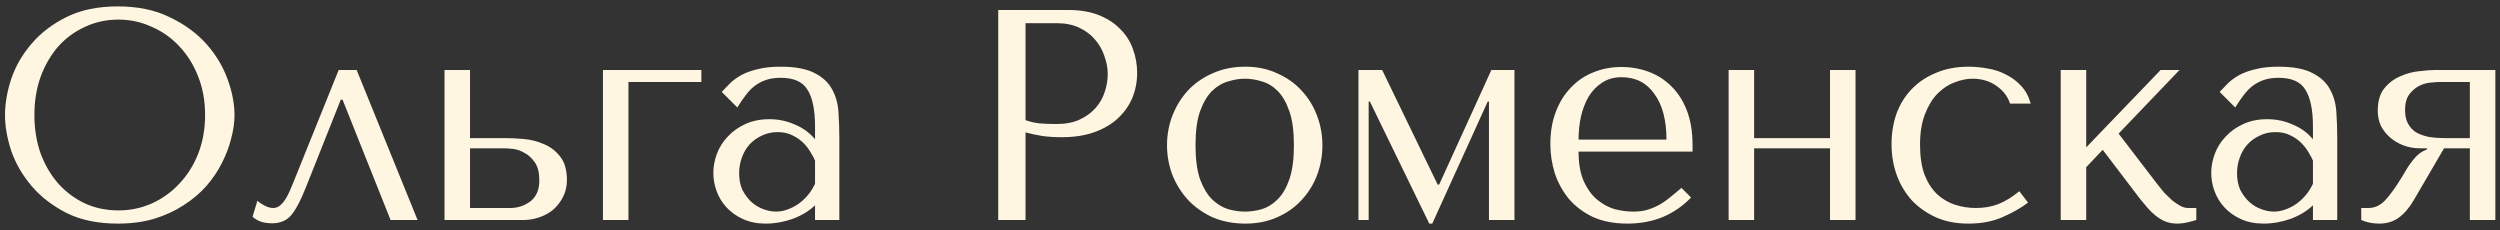 <?xml version="1.0" encoding="UTF-8"?> <svg xmlns="http://www.w3.org/2000/svg" width="250" height="23" viewBox="0 0 250 23" fill="none"><rect x="0" y="0" width="250" height="23" fill="#333333" stroke="none"/><path d="M0.5 11.5C0.5 10.36 0.71 9.15 1.13 7.87C1.57 6.59 2.25 5.42 3.17 4.36C4.09 3.28 5.26 2.39 6.68 1.69C8.1 0.99 9.8 0.64 11.78 0.64C13.78 0.64 15.51 1 16.97 1.72C18.45 2.42 19.67 3.31 20.63 4.39C21.59 5.47 22.3 6.65 22.76 7.93C23.22 9.19 23.45 10.38 23.45 11.5C23.45 12.24 23.34 13.02 23.12 13.84C22.92 14.66 22.61 15.48 22.19 16.3C21.79 17.1 21.27 17.87 20.63 18.61C19.99 19.33 19.23 19.97 18.35 20.53C17.49 21.09 16.51 21.54 15.41 21.88C14.33 22.2 13.12 22.36 11.78 22.36C9.8 22.36 8.1 22.01 6.68 21.31C5.26 20.59 4.09 19.69 3.17 18.61C2.25 17.53 1.57 16.36 1.13 15.1C0.71 13.82 0.5 12.62 0.5 11.5ZM3.44 11.5C3.44 12.9 3.65 14.19 4.07 15.37C4.51 16.53 5.1 17.53 5.84 18.37C6.6 19.21 7.49 19.87 8.51 20.35C9.53 20.81 10.64 21.04 11.84 21.04C13.02 21.04 14.13 20.81 15.17 20.35C16.23 19.87 17.15 19.21 17.93 18.37C18.73 17.53 19.36 16.53 19.82 15.37C20.28 14.19 20.51 12.9 20.51 11.5C20.51 10.1 20.28 8.82 19.82 7.66C19.36 6.48 18.73 5.47 17.93 4.63C17.15 3.79 16.23 3.14 15.17 2.68C14.13 2.2 13.02 1.96 11.84 1.96C10.64 1.96 9.53 2.2 8.51 2.68C7.49 3.14 6.6 3.79 5.84 4.63C5.1 5.47 4.51 6.48 4.07 7.66C3.65 8.82 3.44 10.1 3.44 11.5ZM35.667 7L41.757 22H39.057L34.257 9.97H34.077L30.627 18.64C30.347 19.36 30.077 19.96 29.817 20.44C29.577 20.9 29.327 21.28 29.067 21.58C28.807 21.86 28.527 22.05 28.227 22.15C27.927 22.27 27.587 22.33 27.207 22.33C26.367 22.33 25.717 22.11 25.257 21.67L25.737 20.08C25.917 20.24 26.157 20.4 26.457 20.56C26.757 20.72 27.047 20.8 27.327 20.8C27.567 20.8 27.787 20.72 27.987 20.56C28.207 20.38 28.397 20.16 28.557 19.9C28.717 19.64 28.857 19.37 28.977 19.09C29.097 18.79 29.207 18.53 29.307 18.31L33.867 7H35.667ZM44.452 7H47.002V13.81H50.602C51.082 13.81 51.672 13.84 52.372 13.9C53.072 13.96 53.742 14.13 54.382 14.41C55.022 14.67 55.562 15.08 56.002 15.64C56.462 16.2 56.692 16.99 56.692 18.01C56.692 18.63 56.562 19.19 56.302 19.69C56.062 20.17 55.742 20.59 55.342 20.95C54.942 21.29 54.472 21.55 53.932 21.73C53.412 21.91 52.882 22 52.342 22H44.452V7ZM47.002 20.8H50.992C51.772 20.8 52.452 20.58 53.032 20.14C53.632 19.68 53.932 18.98 53.932 18.04C53.932 17.26 53.782 16.66 53.482 16.24C53.182 15.8 52.832 15.48 52.432 15.28C52.052 15.06 51.672 14.93 51.292 14.89C50.912 14.85 50.632 14.83 50.452 14.83H47.002V20.8ZM70.135 8.2H62.845V22H60.295V7H70.135V8.2ZM78.054 6.67C79.514 6.67 80.644 6.88 81.444 7.3C82.244 7.7 82.824 8.23 83.184 8.89C83.564 9.55 83.784 10.31 83.844 11.17C83.904 12.03 83.934 12.91 83.934 13.81V22H81.504V20.53C80.924 21.09 80.184 21.54 79.284 21.88C78.384 22.2 77.484 22.36 76.584 22.36C75.724 22.36 74.964 22.21 74.304 21.91C73.644 21.61 73.094 21.22 72.654 20.74C72.214 20.26 71.884 19.72 71.664 19.12C71.444 18.52 71.334 17.91 71.334 17.29C71.334 16.65 71.454 16.01 71.694 15.37C71.934 14.73 72.294 14.16 72.774 13.66C73.254 13.14 73.844 12.72 74.544 12.4C75.244 12.08 76.044 11.92 76.944 11.92C77.844 11.92 78.694 12.1 79.494 12.46C80.314 12.8 80.984 13.29 81.504 13.93V12.64C81.504 11 81.254 9.78 80.754 8.98C80.274 8.18 79.384 7.78 78.084 7.78C77.524 7.78 77.034 7.85 76.614 7.99C76.194 8.13 75.814 8.33 75.474 8.59C75.154 8.83 74.854 9.14 74.574 9.52C74.294 9.88 74.014 10.29 73.734 10.75L72.174 9.19C72.454 8.89 72.744 8.59 73.044 8.29C73.364 7.99 73.744 7.72 74.184 7.48C74.644 7.24 75.184 7.05 75.804 6.91C76.424 6.75 77.174 6.67 78.054 6.67ZM81.504 16.06C81.404 15.82 81.254 15.54 81.054 15.22C80.874 14.9 80.634 14.59 80.334 14.29C80.034 13.99 79.674 13.74 79.254 13.54C78.834 13.32 78.334 13.21 77.754 13.21C77.174 13.21 76.644 13.33 76.164 13.57C75.684 13.79 75.274 14.09 74.934 14.47C74.614 14.83 74.364 15.26 74.184 15.76C74.004 16.26 73.914 16.78 73.914 17.32C73.914 17.96 74.024 18.52 74.244 19C74.484 19.46 74.784 19.86 75.144 20.2C75.504 20.52 75.904 20.76 76.344 20.92C76.784 21.08 77.204 21.16 77.604 21.16C77.984 21.16 78.364 21.09 78.744 20.95C79.144 20.81 79.514 20.62 79.854 20.38C80.214 20.12 80.534 19.82 80.814 19.48C81.094 19.14 81.324 18.77 81.504 18.37V16.06ZM102.553 13.24V22H99.823V1H106.843C108.003 1 109.013 1.17 109.873 1.51C110.733 1.85 111.443 2.31 112.003 2.89C112.583 3.45 113.013 4.12 113.293 4.9C113.573 5.66 113.713 6.46 113.713 7.3C113.713 8.18 113.553 9.01 113.233 9.79C112.913 10.55 112.433 11.23 111.793 11.83C111.173 12.41 110.393 12.87 109.453 13.21C108.513 13.55 107.433 13.72 106.213 13.72C105.493 13.72 104.833 13.68 104.233 13.6C103.633 13.5 103.073 13.38 102.553 13.24ZM102.553 2.32V12.01C102.973 12.17 103.443 12.28 103.963 12.34C104.483 12.38 105.053 12.4 105.673 12.4C106.573 12.4 107.343 12.25 107.983 11.95C108.623 11.65 109.153 11.26 109.573 10.78C109.993 10.3 110.293 9.77 110.473 9.19C110.673 8.59 110.773 8 110.773 7.42C110.773 6.82 110.663 6.22 110.443 5.62C110.243 5 109.933 4.45 109.513 3.97C109.093 3.47 108.563 3.07 107.923 2.77C107.283 2.47 106.543 2.32 105.703 2.32H102.553ZM132.241 14.53C132.241 15.57 132.061 16.57 131.701 17.53C131.341 18.47 130.821 19.3 130.141 20.02C129.481 20.74 128.671 21.31 127.711 21.73C126.771 22.15 125.711 22.36 124.531 22.36C123.331 22.36 122.241 22.15 121.261 21.73C120.301 21.29 119.481 20.71 118.801 19.99C118.141 19.27 117.621 18.44 117.241 17.5C116.881 16.54 116.701 15.55 116.701 14.53C116.701 13.49 116.881 12.5 117.241 11.56C117.621 10.6 118.141 9.76 118.801 9.04C119.481 8.32 120.301 7.75 121.261 7.33C122.241 6.89 123.331 6.67 124.531 6.67C125.711 6.67 126.771 6.89 127.711 7.33C128.671 7.75 129.481 8.32 130.141 9.04C130.821 9.76 131.341 10.6 131.701 11.56C132.061 12.5 132.241 13.49 132.241 14.53ZM129.391 14.53C129.391 13.13 129.241 12 128.941 11.14C128.641 10.26 128.251 9.58 127.771 9.1C127.291 8.62 126.761 8.3 126.181 8.14C125.601 7.96 125.041 7.87 124.501 7.87C123.961 7.87 123.401 7.96 122.821 8.14C122.241 8.3 121.701 8.62 121.201 9.1C120.721 9.58 120.321 10.26 120.001 11.14C119.701 12 119.551 13.13 119.551 14.53C119.551 15.91 119.701 17.04 120.001 17.92C120.321 18.78 120.721 19.45 121.201 19.93C121.701 20.41 122.241 20.74 122.821 20.92C123.401 21.08 123.961 21.16 124.501 21.16C125.041 21.16 125.601 21.08 126.181 20.92C126.761 20.74 127.291 20.41 127.771 19.93C128.251 19.45 128.641 18.78 128.941 17.92C129.241 17.04 129.391 15.91 129.391 14.53ZM138.216 7L143.766 18.46H143.916L149.136 7H151.446V22H148.896V10.15H148.776L143.226 22.36H142.926L136.986 10.15H136.866V22H135.846V7H138.216ZM169.256 15.16H157.856C157.856 16.38 158.036 17.38 158.396 18.16C158.756 18.94 159.206 19.55 159.746 19.99C160.286 20.43 160.866 20.74 161.486 20.92C162.126 21.08 162.726 21.16 163.286 21.16C163.786 21.16 164.236 21.11 164.636 21.01C165.056 20.89 165.456 20.73 165.836 20.53C166.216 20.33 166.586 20.08 166.946 19.78C167.326 19.48 167.726 19.15 168.146 18.79L169.106 19.75C168.306 20.59 167.366 21.24 166.286 21.7C165.206 22.14 164.026 22.36 162.746 22.36C161.426 22.36 160.276 22.14 159.296 21.7C158.336 21.24 157.536 20.64 156.896 19.9C156.276 19.14 155.806 18.29 155.486 17.35C155.186 16.39 155.036 15.41 155.036 14.41C155.036 13.21 155.216 12.14 155.576 11.2C155.936 10.24 156.436 9.43 157.076 8.77C157.716 8.09 158.466 7.58 159.326 7.24C160.186 6.88 161.126 6.7 162.146 6.7C163.106 6.7 164.016 6.86 164.876 7.18C165.736 7.5 166.486 7.98 167.126 8.62C167.786 9.26 168.306 10.07 168.686 11.05C169.066 12.03 169.256 13.19 169.256 14.53V15.16ZM157.856 13.96H166.646C166.646 12.02 166.246 10.5 165.446 9.4C164.666 8.28 163.566 7.72 162.146 7.72C161.406 7.72 160.766 7.9 160.226 8.26C159.686 8.6 159.236 9.06 158.876 9.64C158.536 10.22 158.276 10.89 158.096 11.65C157.936 12.39 157.856 13.16 157.856 13.96ZM175.413 14.83V22H172.863V7H175.413V13.81H183.003V7H185.553V22H183.003V14.83H175.413ZM197.583 20.8C198.403 20.8 199.153 20.67 199.833 20.41C200.533 20.13 201.233 19.7 201.933 19.12L202.803 20.26C202.123 20.78 201.283 21.26 200.283 21.7C199.303 22.14 198.153 22.36 196.833 22.36C195.653 22.36 194.593 22.16 193.653 21.76C192.713 21.34 191.903 20.78 191.223 20.08C190.563 19.36 190.053 18.52 189.693 17.56C189.333 16.58 189.153 15.53 189.153 14.41C189.153 13.35 189.313 12.35 189.633 11.41C189.973 10.47 190.473 9.65 191.133 8.95C191.793 8.25 192.603 7.7 193.563 7.3C194.523 6.88 195.633 6.67 196.893 6.67C197.493 6.67 198.113 6.73 198.753 6.85C199.413 6.95 200.023 7.15 200.583 7.45C201.163 7.73 201.673 8.11 202.113 8.59C202.553 9.05 202.873 9.64 203.073 10.36H201.003C200.783 9.66 200.333 9.07 199.653 8.59C198.973 8.11 198.173 7.87 197.253 7.87C196.693 7.87 196.103 7.99 195.483 8.23C194.863 8.45 194.293 8.82 193.773 9.34C193.273 9.84 192.853 10.52 192.513 11.38C192.173 12.22 192.003 13.25 192.003 14.47C192.003 15.65 192.153 16.65 192.453 17.47C192.773 18.27 193.193 18.92 193.713 19.42C194.233 19.9 194.823 20.25 195.483 20.47C196.163 20.69 196.863 20.8 197.583 20.8ZM208.621 14.74L216.061 7H217.951L211.861 13.36L215.791 18.49C215.991 18.75 216.211 19.02 216.451 19.3C216.711 19.56 216.971 19.81 217.231 20.05C217.511 20.27 217.781 20.45 218.041 20.59C218.301 20.73 218.551 20.8 218.791 20.8H219.631V22C219.371 22.08 219.071 22.16 218.731 22.24C218.391 22.32 218.041 22.36 217.681 22.36C217.281 22.36 216.901 22.29 216.541 22.15C216.201 22.01 215.881 21.82 215.581 21.58C215.281 21.34 215.001 21.07 214.741 20.77C214.481 20.47 214.231 20.17 213.991 19.87L210.271 14.98L208.621 16.72V22H206.071V7H208.621V14.74ZM227.844 6.67C229.304 6.67 230.434 6.88 231.234 7.3C232.034 7.7 232.614 8.23 232.974 8.89C233.354 9.55 233.574 10.31 233.634 11.17C233.694 12.03 233.724 12.91 233.724 13.81V22H231.294V20.53C230.714 21.09 229.974 21.54 229.074 21.88C228.174 22.2 227.274 22.36 226.374 22.36C225.514 22.36 224.754 22.21 224.094 21.91C223.434 21.61 222.884 21.22 222.444 20.74C222.004 20.26 221.674 19.72 221.454 19.12C221.234 18.52 221.124 17.91 221.124 17.29C221.124 16.65 221.244 16.01 221.484 15.37C221.724 14.73 222.084 14.16 222.564 13.66C223.044 13.14 223.634 12.72 224.334 12.4C225.034 12.08 225.834 11.92 226.734 11.92C227.634 11.92 228.484 12.1 229.284 12.46C230.104 12.8 230.774 13.29 231.294 13.93V12.64C231.294 11 231.044 9.78 230.544 8.98C230.064 8.18 229.174 7.78 227.874 7.78C227.314 7.78 226.824 7.85 226.404 7.99C225.984 8.13 225.604 8.33 225.264 8.59C224.944 8.83 224.644 9.14 224.364 9.52C224.084 9.88 223.804 10.29 223.524 10.75L221.964 9.19C222.244 8.89 222.534 8.59 222.834 8.29C223.154 7.99 223.534 7.72 223.974 7.48C224.434 7.24 224.974 7.05 225.594 6.91C226.214 6.75 226.964 6.67 227.844 6.67ZM231.294 16.06C231.194 15.82 231.044 15.54 230.844 15.22C230.664 14.9 230.424 14.59 230.124 14.29C229.824 13.99 229.464 13.74 229.044 13.54C228.624 13.32 228.124 13.21 227.544 13.21C226.964 13.21 226.434 13.33 225.954 13.57C225.474 13.79 225.064 14.09 224.724 14.47C224.404 14.83 224.154 15.26 223.974 15.76C223.794 16.26 223.704 16.78 223.704 17.32C223.704 17.96 223.814 18.52 224.034 19C224.274 19.46 224.574 19.86 224.934 20.2C225.294 20.52 225.694 20.76 226.134 20.92C226.574 21.08 226.994 21.16 227.394 21.16C227.774 21.16 228.154 21.09 228.534 20.95C228.934 20.81 229.304 20.62 229.644 20.38C230.004 20.12 230.324 19.82 230.604 19.48C230.884 19.14 231.114 18.77 231.294 18.37V16.06ZM249.535 7V22H246.985V14.83H244.405L241.375 20.02C240.915 20.8 240.405 21.39 239.845 21.79C239.305 22.17 238.665 22.36 237.925 22.36C237.265 22.36 236.665 22.24 236.125 22V20.8H236.845C237.465 20.8 238.015 20.55 238.495 20.05C238.975 19.55 239.545 18.76 240.205 17.68C240.405 17.36 240.585 17.06 240.745 16.78C240.925 16.5 241.105 16.25 241.285 16.03C241.465 15.79 241.665 15.58 241.885 15.4C242.105 15.22 242.375 15.07 242.695 14.95V14.83H242.005C241.405 14.83 240.845 14.73 240.325 14.53C239.805 14.33 239.355 14.06 238.975 13.72C238.595 13.38 238.295 12.99 238.075 12.55C237.875 12.09 237.775 11.6 237.775 11.08C237.775 10.12 237.995 9.37 238.435 8.83C238.875 8.29 239.405 7.89 240.025 7.63C240.645 7.35 241.275 7.18 241.915 7.12C242.575 7.04 243.115 7 243.535 7H249.535ZM246.985 8.2H243.865C243.725 8.2 243.465 8.22 243.085 8.26C242.725 8.28 242.355 8.38 241.975 8.56C241.595 8.74 241.255 9.02 240.955 9.4C240.655 9.78 240.505 10.32 240.505 11.02C240.505 11.56 240.605 12.01 240.805 12.37C241.005 12.73 241.275 13.02 241.615 13.24C241.975 13.44 242.395 13.59 242.875 13.69C243.375 13.77 243.925 13.81 244.525 13.81H246.985V8.2Z" fill="#FEF6E1"></path></svg> 